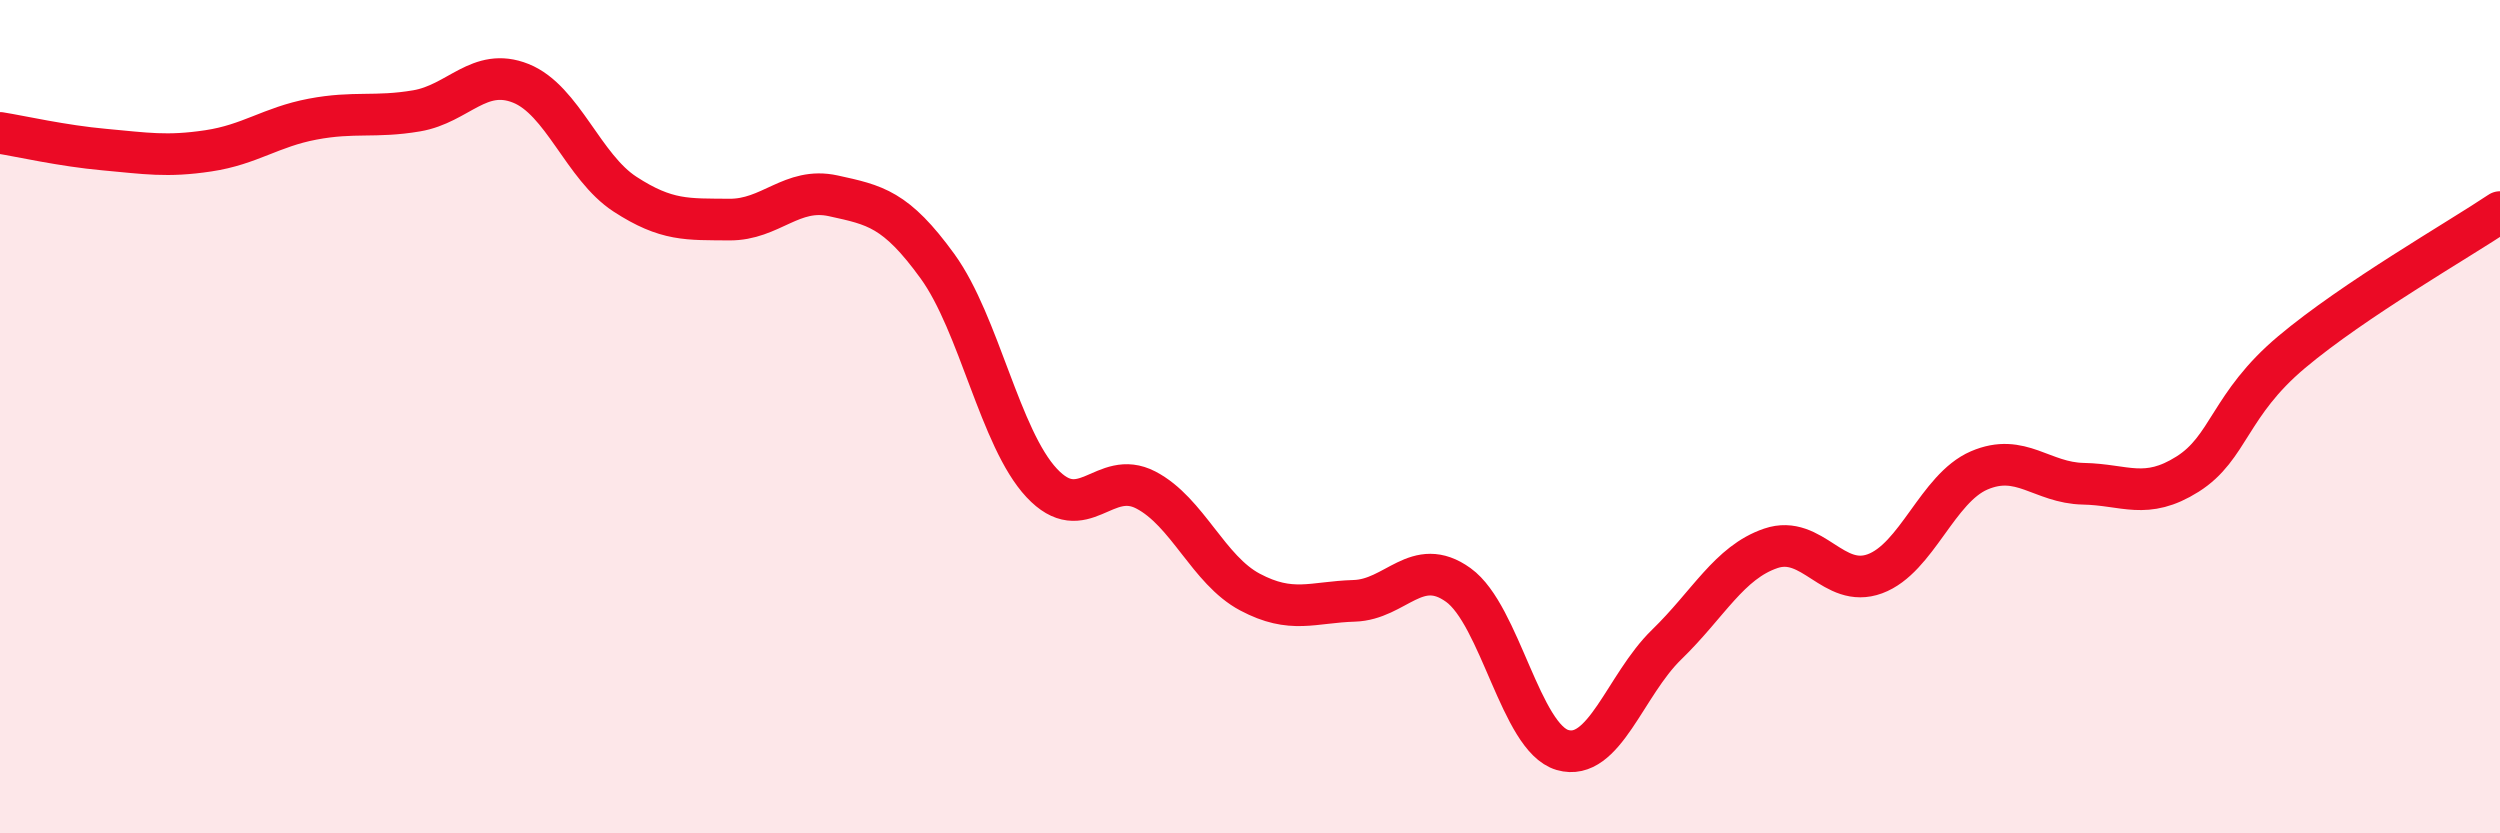 
    <svg width="60" height="20" viewBox="0 0 60 20" xmlns="http://www.w3.org/2000/svg">
      <path
        d="M 0,3.19 C 0.5,3.27 1.5,3.5 2.5,3.59 C 3.5,3.68 4,3.77 5,3.62 C 6,3.47 6.5,3.05 7.5,2.86 C 8.5,2.67 9,2.83 10,2.66 C 11,2.49 11.5,1.6 12.5,2 C 13.5,2.4 14,4.01 15,4.66 C 16,5.31 16.5,5.26 17.5,5.27 C 18.5,5.28 19,4.48 20,4.7 C 21,4.92 21.5,5.01 22.5,6.39 C 23.5,7.77 24,10.52 25,11.59 C 26,12.66 26.5,11.24 27.5,11.76 C 28.5,12.28 29,13.68 30,14.21 C 31,14.74 31.5,14.45 32.5,14.42 C 33.5,14.39 34,13.32 35,14.04 C 36,14.76 36.5,17.71 37.5,18 C 38.5,18.29 39,16.44 40,15.47 C 41,14.5 41.5,13.5 42.5,13.16 C 43.5,12.82 44,14.14 45,13.77 C 46,13.4 46.5,11.72 47.5,11.29 C 48.5,10.86 49,11.59 50,11.61 C 51,11.63 51.5,12.01 52.5,11.38 C 53.5,10.75 53.5,9.71 55,8.45 C 56.5,7.19 59,5.76 60,5.09L60 20L0 20Z"
        fill="#EB0A25"
        opacity="0.1"
        stroke-linecap="round"
        stroke-linejoin="round"
      />
      <path
        d="M 0,3.19 C 0.5,3.27 1.5,3.5 2.5,3.59 C 3.5,3.68 4,3.77 5,3.62 C 6,3.47 6.5,3.05 7.5,2.86 C 8.5,2.67 9,2.83 10,2.66 C 11,2.49 11.5,1.6 12.5,2 C 13.5,2.4 14,4.01 15,4.66 C 16,5.31 16.5,5.26 17.5,5.27 C 18.5,5.28 19,4.48 20,4.7 C 21,4.92 21.5,5.01 22.5,6.39 C 23.5,7.77 24,10.52 25,11.59 C 26,12.66 26.5,11.24 27.5,11.76 C 28.5,12.28 29,13.68 30,14.21 C 31,14.74 31.5,14.45 32.5,14.42 C 33.5,14.39 34,13.32 35,14.04 C 36,14.76 36.5,17.71 37.5,18 C 38.5,18.29 39,16.44 40,15.47 C 41,14.5 41.5,13.5 42.5,13.16 C 43.5,12.82 44,14.14 45,13.77 C 46,13.4 46.5,11.72 47.5,11.29 C 48.5,10.86 49,11.59 50,11.61 C 51,11.63 51.5,12.01 52.5,11.38 C 53.5,10.75 53.5,9.71 55,8.45 C 56.5,7.19 59,5.76 60,5.09"
        stroke="#EB0A25"
        stroke-width="1"
        fill="none"
        stroke-linecap="round"
        stroke-linejoin="round"
      />
    </svg>
  